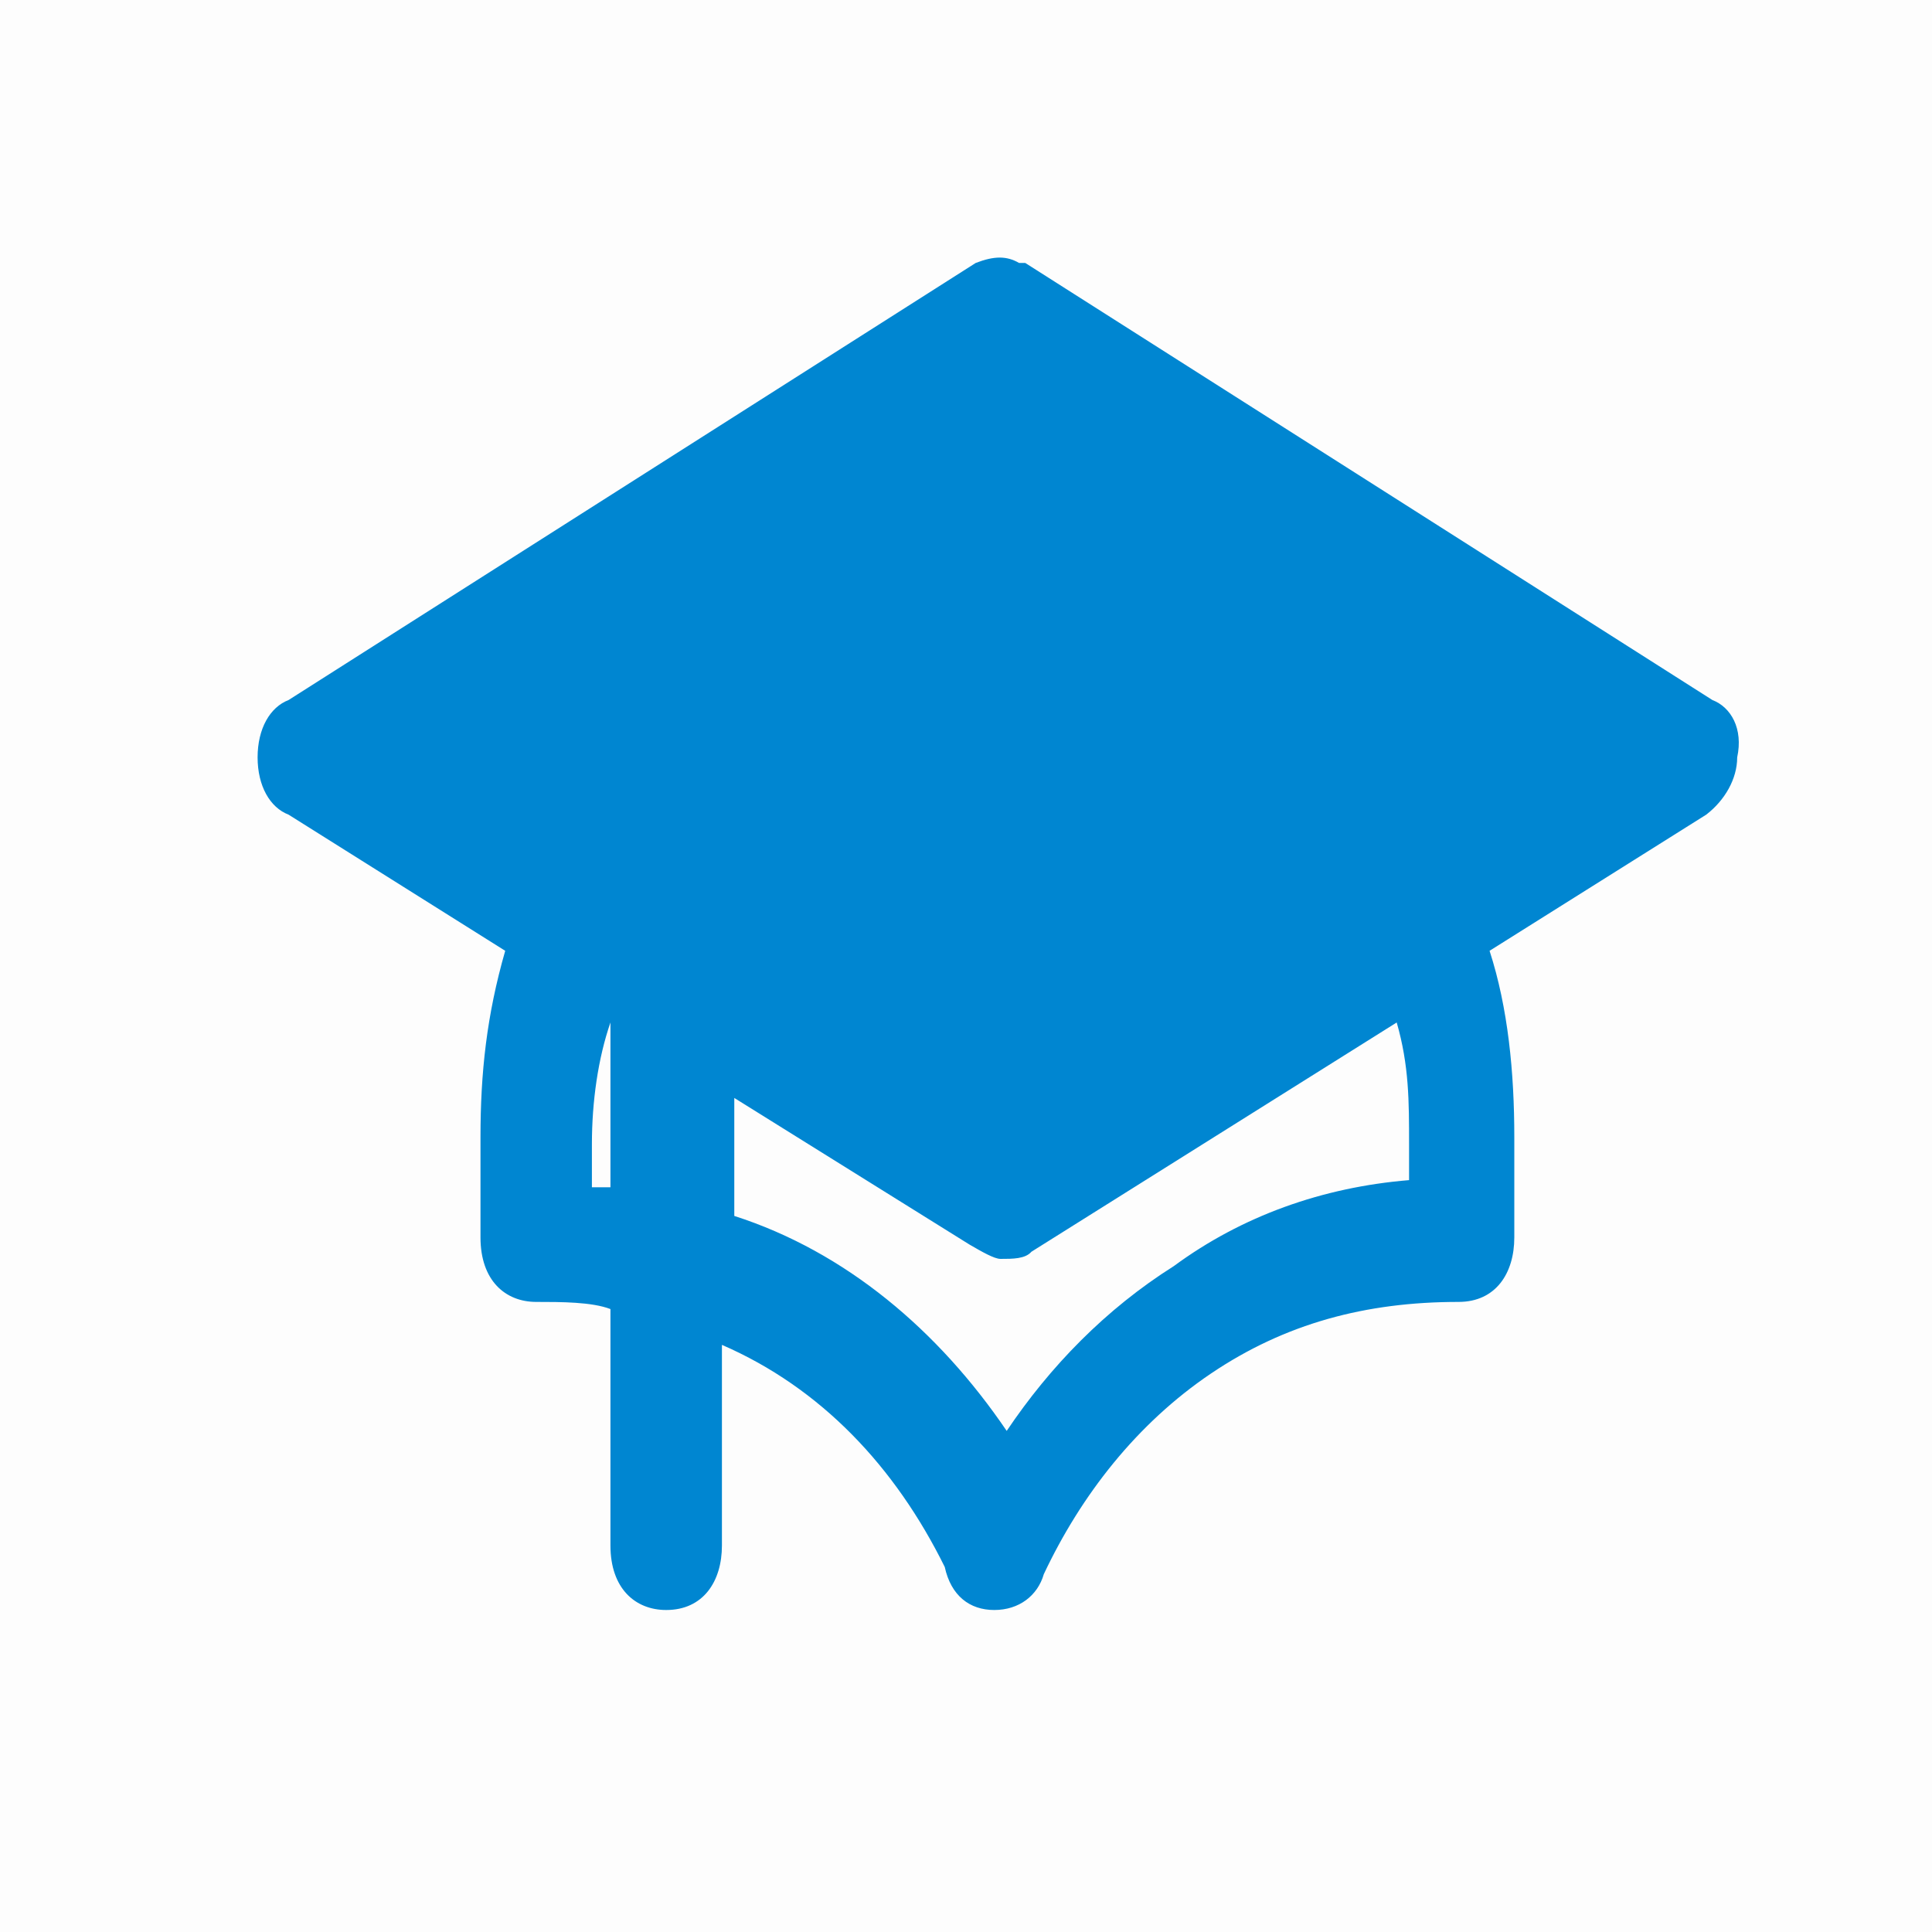 <?xml version="1.0" encoding="UTF-8"?>
<svg width="30px" height="30px" viewBox="0 0 30 30" version="1.1" xmlns="http://www.w3.org/2000/svg" xmlns:xlink="http://www.w3.org/1999/xlink">
    <!-- Generator: Sketch 56 (81588) - https://sketch.com -->
    <title>找人才备份 2</title>
    <desc>Created with Sketch.</desc>
    <defs>
        <linearGradient x1="13.773%" y1="62.538%" x2="92.618%" y2="62.538%" id="linearGradient-1">
            <stop stop-color="#0C7FC1" offset="0%"></stop>
            <stop stop-color="#2932A1" offset="100%"></stop>
        </linearGradient>
    </defs>
    <g id="综合服务包" stroke="none" stroke-width="1" fill="none" fill-rule="evenodd">
        <g id="服务包-找人才" transform="translate(-483, -1385)">
            <rect fill="#FDFDFD" x="0" y="0" width="1920" height="3249"></rect>
            <g id="矩形备份-15" opacity="0.802" transform="translate(0, 1406)" fill="url(#linearGradient-1)">
                <polygon id="矩形备份-10" points="-1.13686838e-13 482.176 1920.007 0 1920.007 514 -2.09254549e-13 514"></polygon>
            </g>
            <g id="找人才备份-2" transform="translate(483, 1384)" fill="#0086D1">
                <g id="博士后基本信息备份" transform="translate(4, 5)">
                    <path d="M22.59,6.87 L11.92,0.083 L11.824,0.083 C11.632,-0.028 11.439,-0.028 11.151,0.083 L0.481,6.87 C0.192,6.981 0,7.315 0,7.76 C0,8.205 0.192,8.539 0.481,8.65 L3.845,10.764 C3.557,11.766 3.461,12.656 3.461,13.657 L3.461,15.215 C3.461,15.882 3.845,16.216 4.326,16.216 C4.71,16.216 5.191,16.216 5.479,16.327 L5.479,19.999 C5.479,20.666 5.864,21 6.345,21 C6.921,21 7.21,20.555 7.21,19.999 L7.21,16.883 C8.748,17.551 9.901,18.775 10.67,20.332 C10.767,20.777 11.055,21 11.439,21 C11.824,21 12.112,20.777 12.208,20.444 C12.785,19.22 13.65,18.107 14.804,17.328 C15.958,16.55 17.207,16.216 18.649,16.216 C19.226,16.216 19.514,15.771 19.514,15.215 L19.514,13.657 C19.514,12.656 19.418,11.654 19.13,10.764 L22.494,8.65 C22.783,8.428 22.975,8.094 22.975,7.76 C23.071,7.315 22.879,6.981 22.59,6.87 Z M5.479,11.877 L5.479,14.436 L5.191,14.436 L5.191,13.768 C5.191,13.101 5.287,12.433 5.479,11.877 Z M7.306,12.989 L11.055,15.326 C11.247,15.437 11.439,15.548 11.536,15.548 C11.728,15.548 11.92,15.548 12.016,15.437 L17.688,11.877 C17.88,12.544 17.88,13.101 17.88,13.768 L17.88,14.325 C16.534,14.436 15.285,14.881 14.227,15.66 C13.17,16.327 12.305,17.217 11.632,18.219 C10.574,16.661 9.132,15.437 7.402,14.881 L7.402,12.989 L7.306,12.989 Z" id="形状" fill-rule="nonzero"></path>
                </g>
            </g>
        </g>
    </g>
</svg>